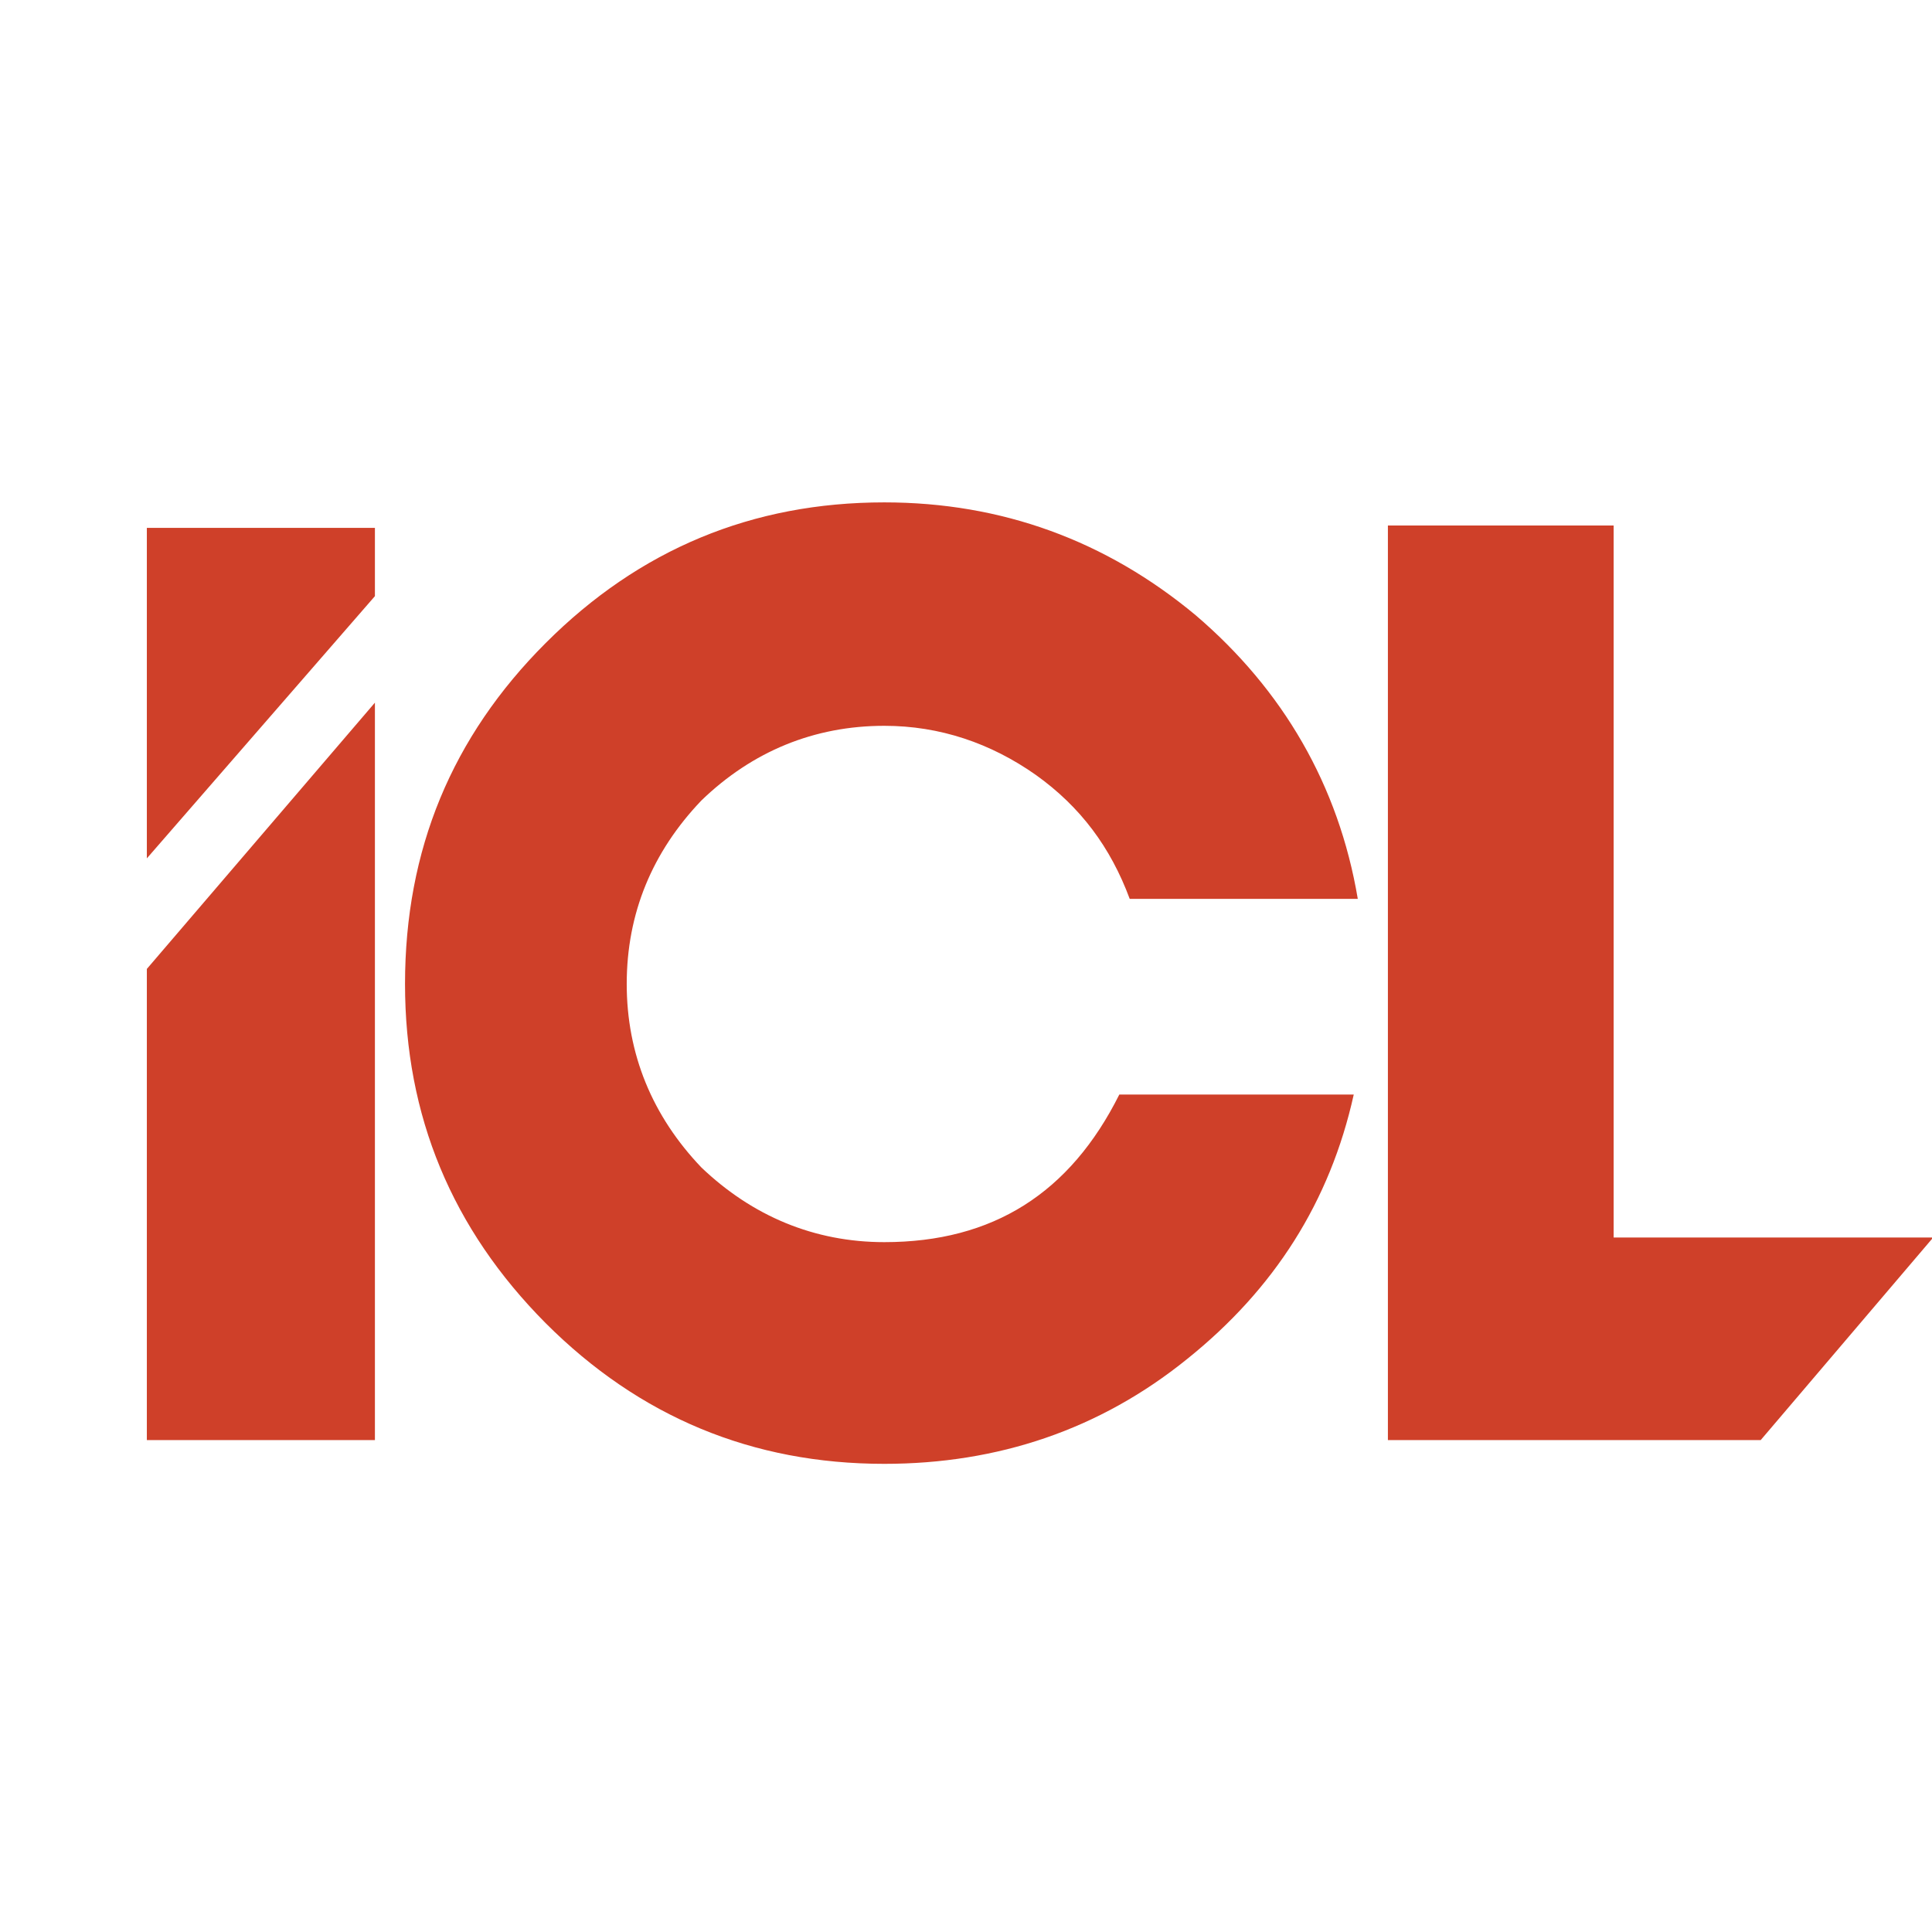 <?xml version="1.0" encoding="UTF-8"?>
<svg width="64" height="64" version="1.1" viewBox="0 0 4.935 4.935" xmlns="http://www.w3.org/2000/svg"><rect x="0" y="0" width="4.935" height="4.935" fill="#333333" stroke="none"/><g transform="scale(.026)" clip-rule="evenodd" fill-rule="evenodd"><path d="m0 0h192.76v192.76h-192.76z" fill="#fff"/><path d="m158.53 51.63h-22.177v89.852h36.623l16.947-19.904h-31.393zm-47.541 36.681h22.406c-1.877-11.146-7.336-20.53-15.924-27.866-8.814-7.336-19.051-11.089-30.594-11.089-12.966 0-24.056 4.605-33.268 13.819-9.212 9.212-13.818 20.302-13.818 33.495 0 12.967 4.606 24.055 13.819 33.324 9.212 9.213 20.302 13.82 33.268 13.82 11.147 0 21.155-3.355 29.743-10.293 8.586-6.883 14.045-15.469 16.377-25.99h-23.031c-4.834 9.668-12.396 14.502-23.088 14.502-6.881 0-12.966-2.559-17.971-7.336-4.833-5.061-7.336-11.146-7.336-18.027 0-6.938 2.503-12.966 7.336-18.027 5.005-4.834 11.089-7.336 17.971-7.336 5.459 0 10.463 1.707 14.899 4.834 4.377 3.128 7.334 7.108 9.211 12.17zm-96.562-3.981 22.406-25.762v-6.71h-22.406zm22.406-15.298-22.406 26.159v46.291h22.406z" fill="#cf4029"/></g></svg>
